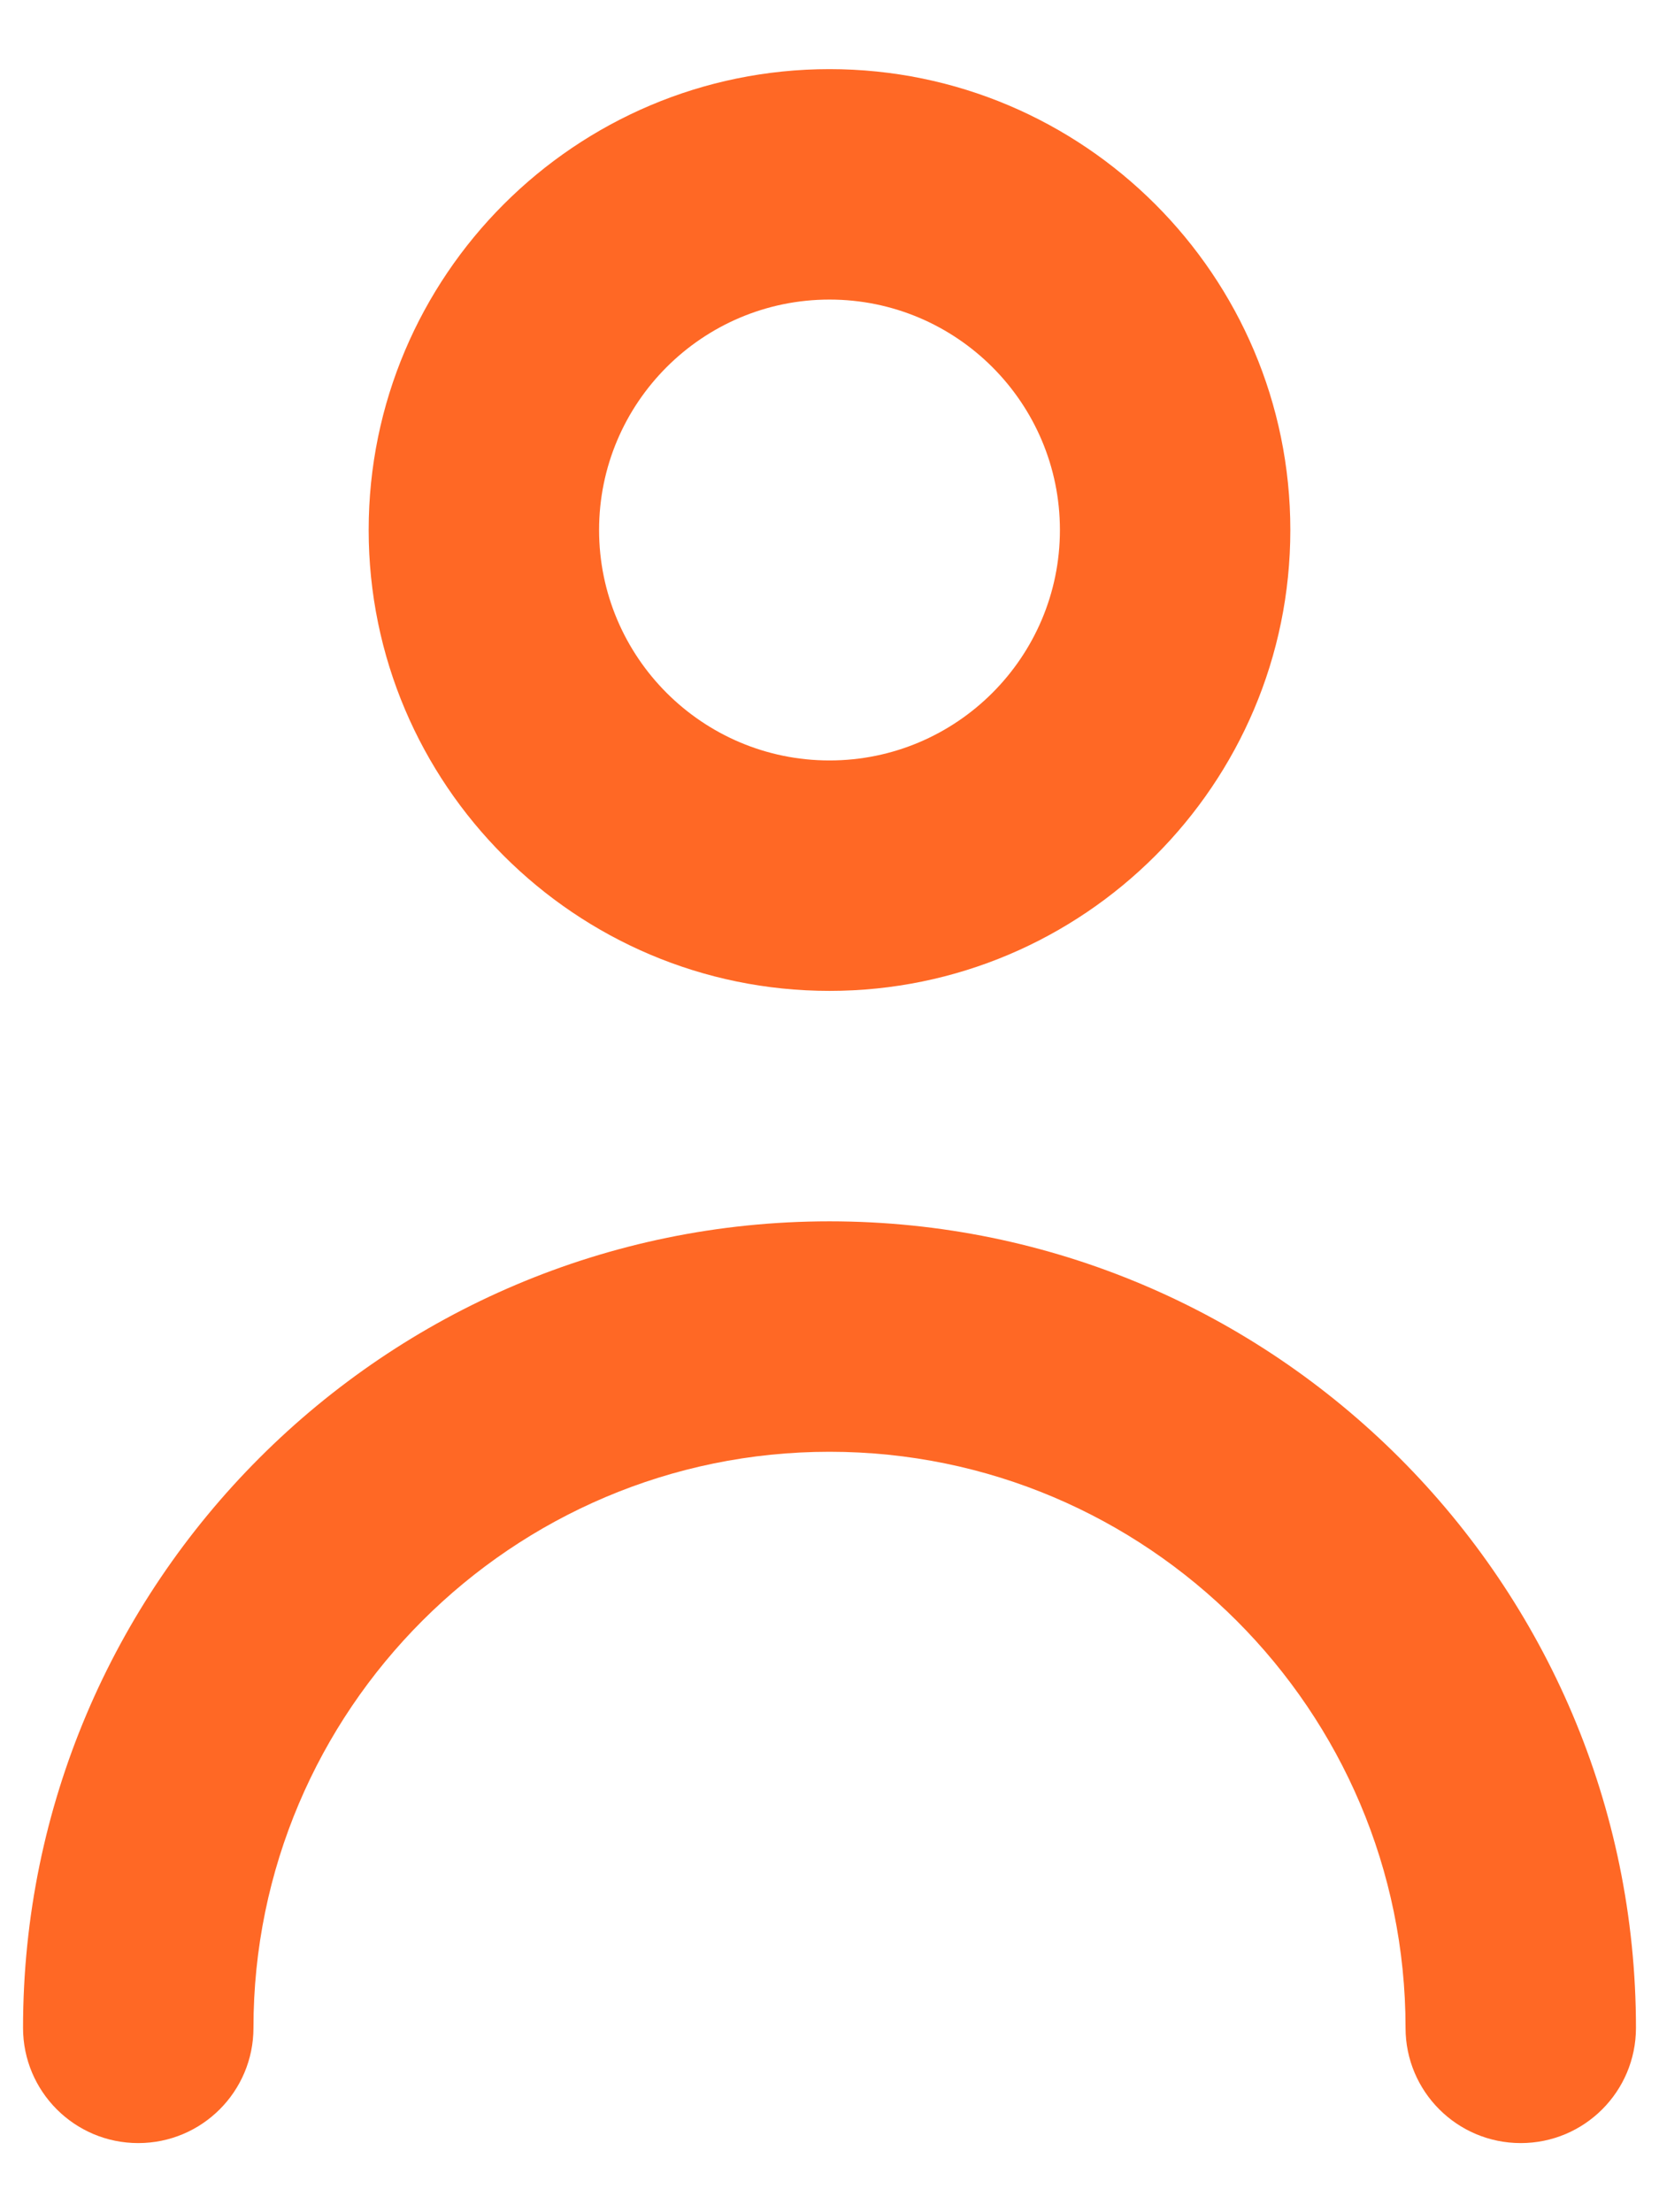 <?xml version="1.0" encoding="UTF-8"?>
<svg width="18px" height="24px" viewBox="0 0 18 24" version="1.1" xmlns="http://www.w3.org/2000/svg" xmlns:xlink="http://www.w3.org/1999/xlink">
    <!-- Generator: Sketch 63.1 (92452) - https://sketch.com -->
    <title>bulb</title>
    <desc>Created with Sketch.</desc>
    <g id="Desktop-1440" stroke="none" stroke-width="1" fill="none" fill-rule="evenodd">
        <g id="Navigation---Solutions" transform="translate(-914, -194)" fill="#FF6825">
            <g id="Group-8" transform="translate(908, 191)">
                <g id="Group-2-Copy">
                    <g id="Icon/person">
                        <path d="M23.75,25 C23.75,25.69 23.191,26.25 22.5,26.25 C21.809,26.25 21.25,25.69 21.25,25 C21.25,21.554 18.446,18.75 15,18.75 C11.554,18.75 8.75,21.554 8.75,25 C8.75,25.69 8.191,26.25 7.5,26.25 C6.809,26.25 6.25,25.69 6.25,25 C6.25,20.175 10.176,16.25 15,16.25 C19.824,16.25 23.75,20.175 23.75,25 M15,6.25 C16.379,6.25 17.5,7.371 17.5,8.75 C17.5,10.129 16.379,11.25 15,11.25 C13.621,11.25 12.5,10.129 12.5,8.75 C12.5,7.371 13.621,6.25 15,6.25 M15,13.75 C17.758,13.75 20,11.508 20,8.75 C20,5.992 17.758,3.75 15,3.75 C12.242,3.75 10,5.992 10,8.75 C10,11.508 12.242,13.75 15,13.75" id="🎨-Icon-Сolor"></path>
                    </g>
                </g>
            </g>
        </g>
    </g>
</svg>